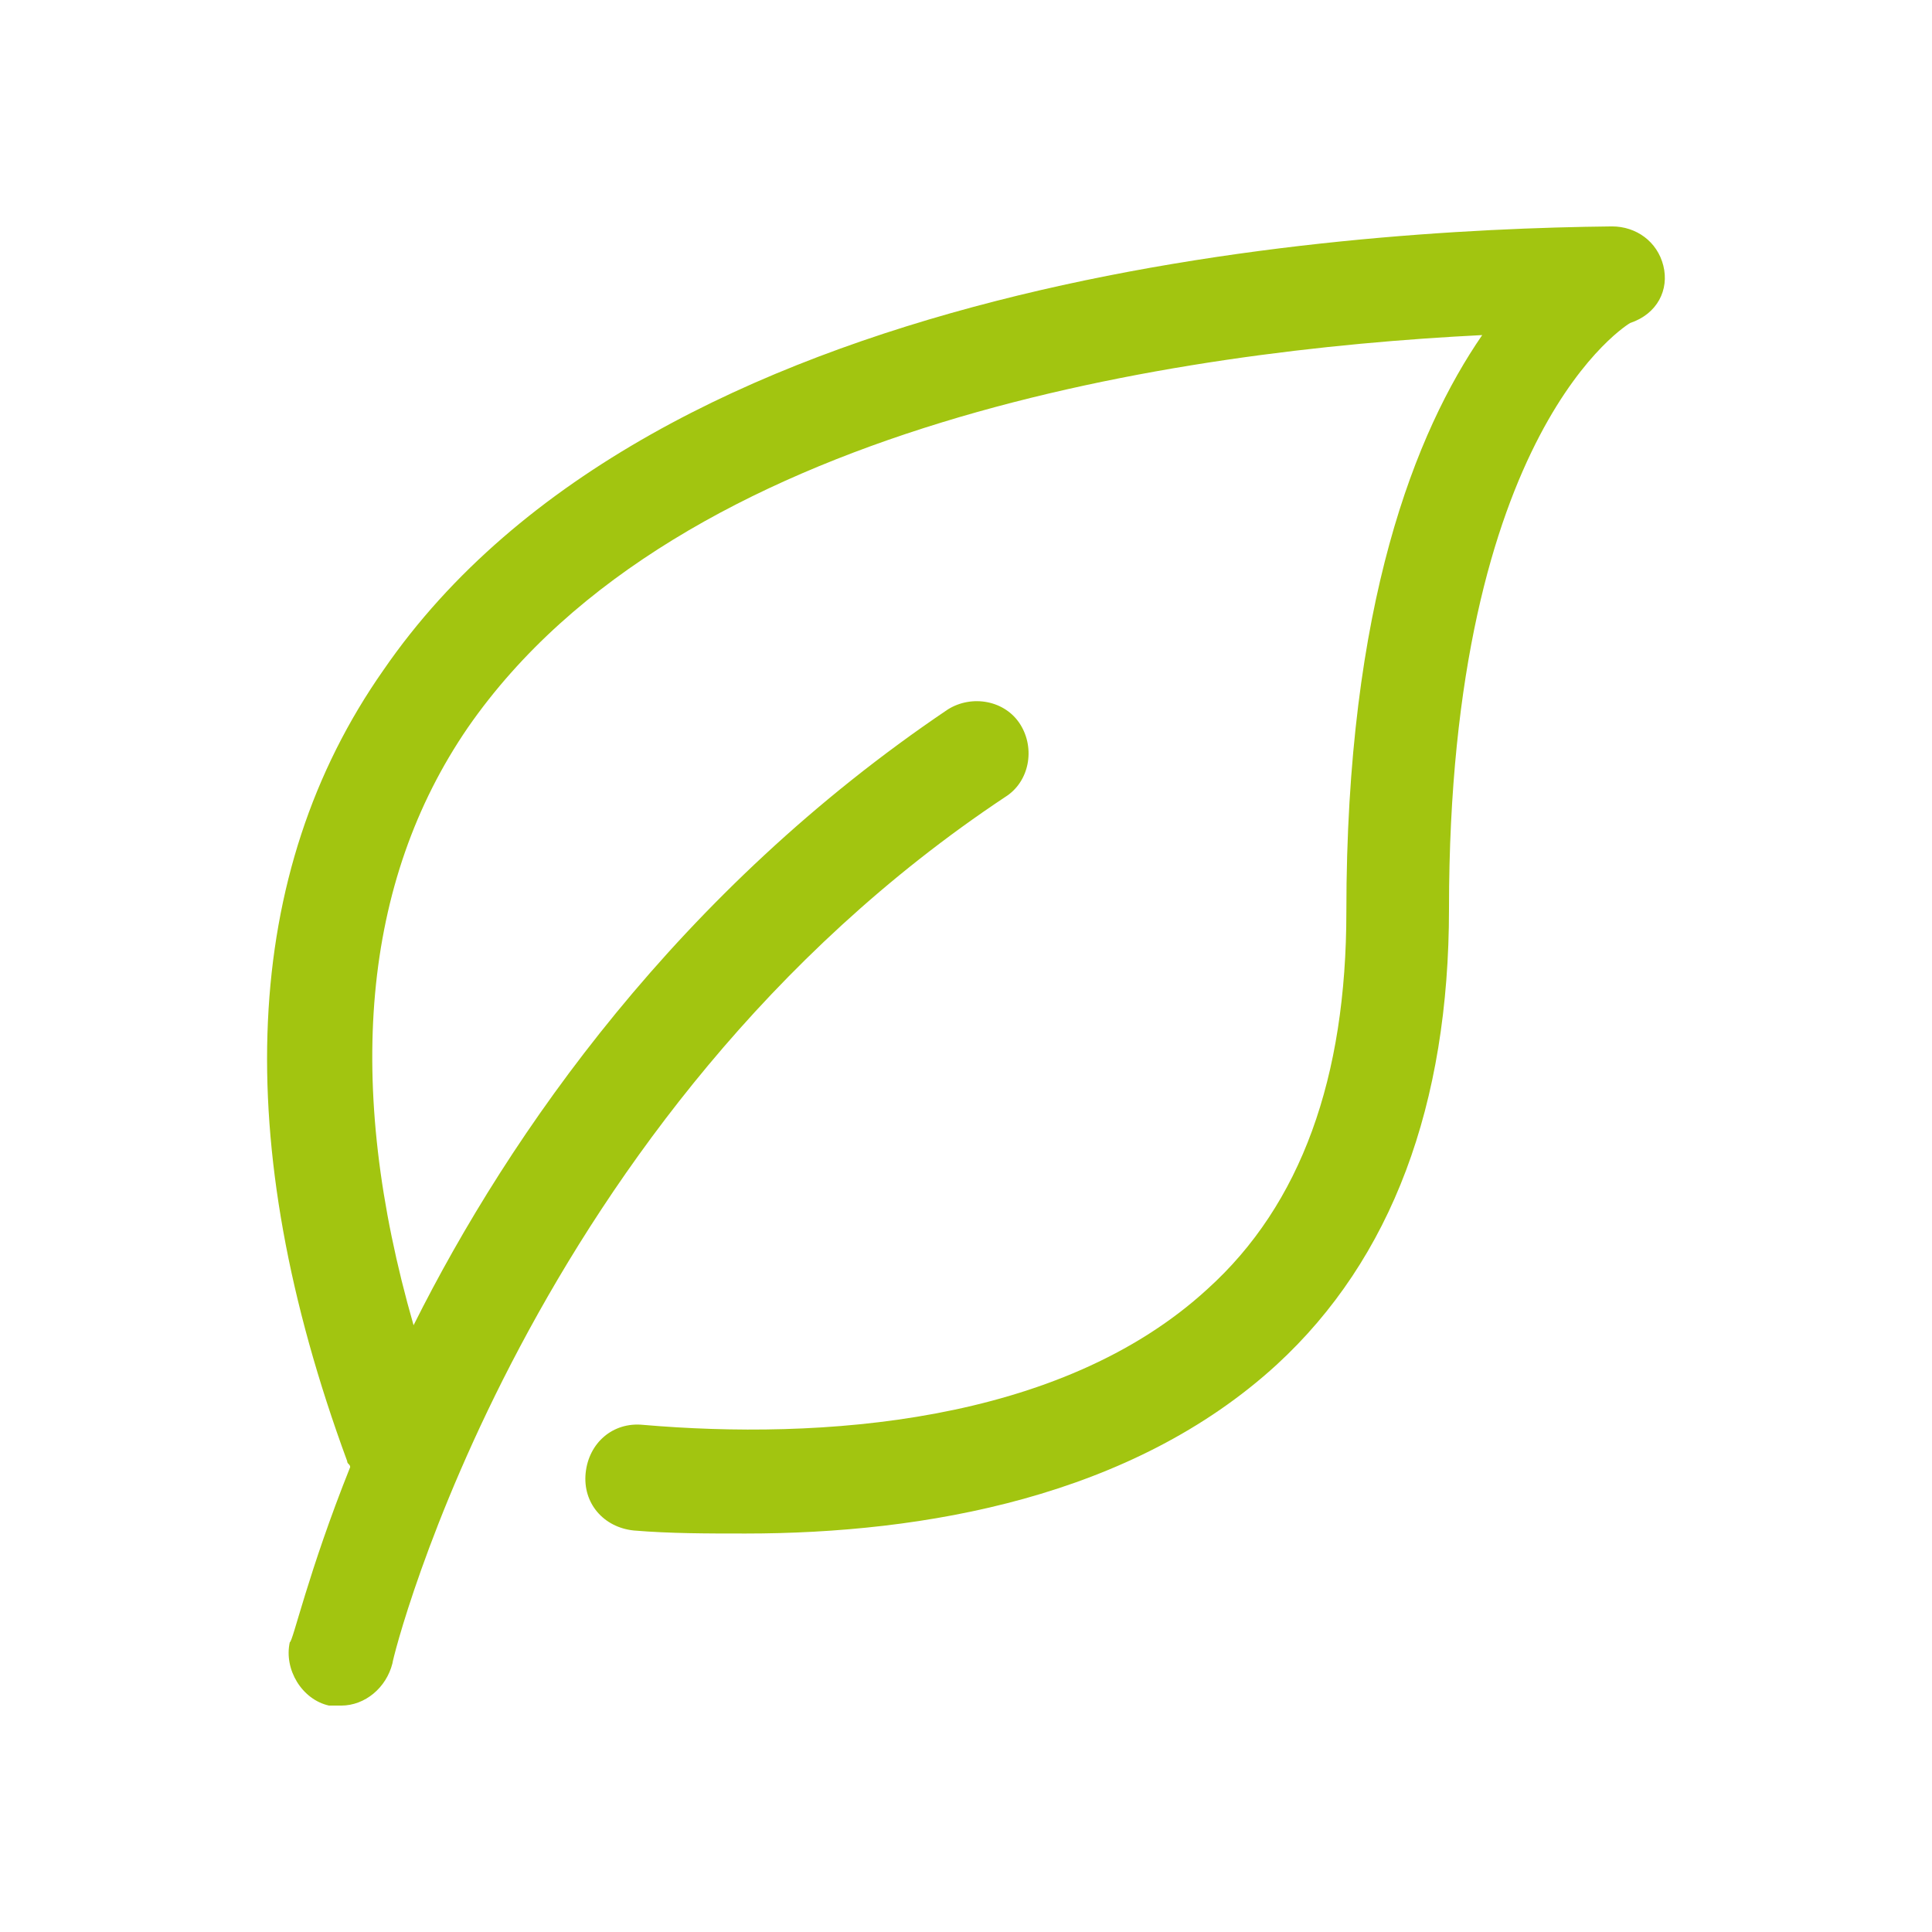<?xml version="1.0" encoding="UTF-8"?>
<!-- Generator: Adobe Illustrator 27.8.1, SVG Export Plug-In . SVG Version: 6.00 Build 0)  -->
<svg xmlns="http://www.w3.org/2000/svg" xmlns:xlink="http://www.w3.org/1999/xlink" version="1.1" id="Layer_1" x="0px" y="0px" viewBox="0 0 64 64" style="enable-background:new 0 0 64 64;" xml:space="preserve">
<style type="text/css">
	.st0{fill:#A2C510;}
</style>
<path class="st0" d="M55.1,8.8c-0.2-0.8-0.9-1.3-1.7-1.3c0,0,0,0,0,0c-9.2,0.1-31.7,1.6-40.7,14.7C8,28.9,7.6,37.8,11.5,48.4  c0,0.1,0.1,0.1,0.1,0.2c-1.4,3.5-1.9,5.8-2,5.8c-0.2,0.9,0.4,1.9,1.3,2.1c0.1,0,0.2,0,0.4,0c0.8,0,1.5-0.6,1.7-1.4  c0-0.2,4.5-18.2,20.3-28.7c0.8-0.5,1-1.6,0.5-2.4c-0.5-0.8-1.6-1-2.4-0.5c-8.9,6-14.5,14-17.7,20.4c-2.3-8-1.7-14.7,1.8-19.8  c7-10.1,23.6-12.5,33.6-13c-2.2,3.2-4.5,8.9-4.5,19.1c0,5.5-1.5,9.7-4.6,12.5c-4.9,4.5-12.9,5-18.7,4.5c-1-0.1-1.8,0.6-1.9,1.6  c-0.1,1,0.6,1.8,1.6,1.9c1.2,0.1,2.4,0.1,3.7,0.1c5.9,0,12.8-1.2,17.6-5.6c3.8-3.5,5.7-8.6,5.7-15.1c0-15.9,6-19.4,6-19.4  C54.9,10.4,55.3,9.6,55.1,8.8z"></path>
</svg>
